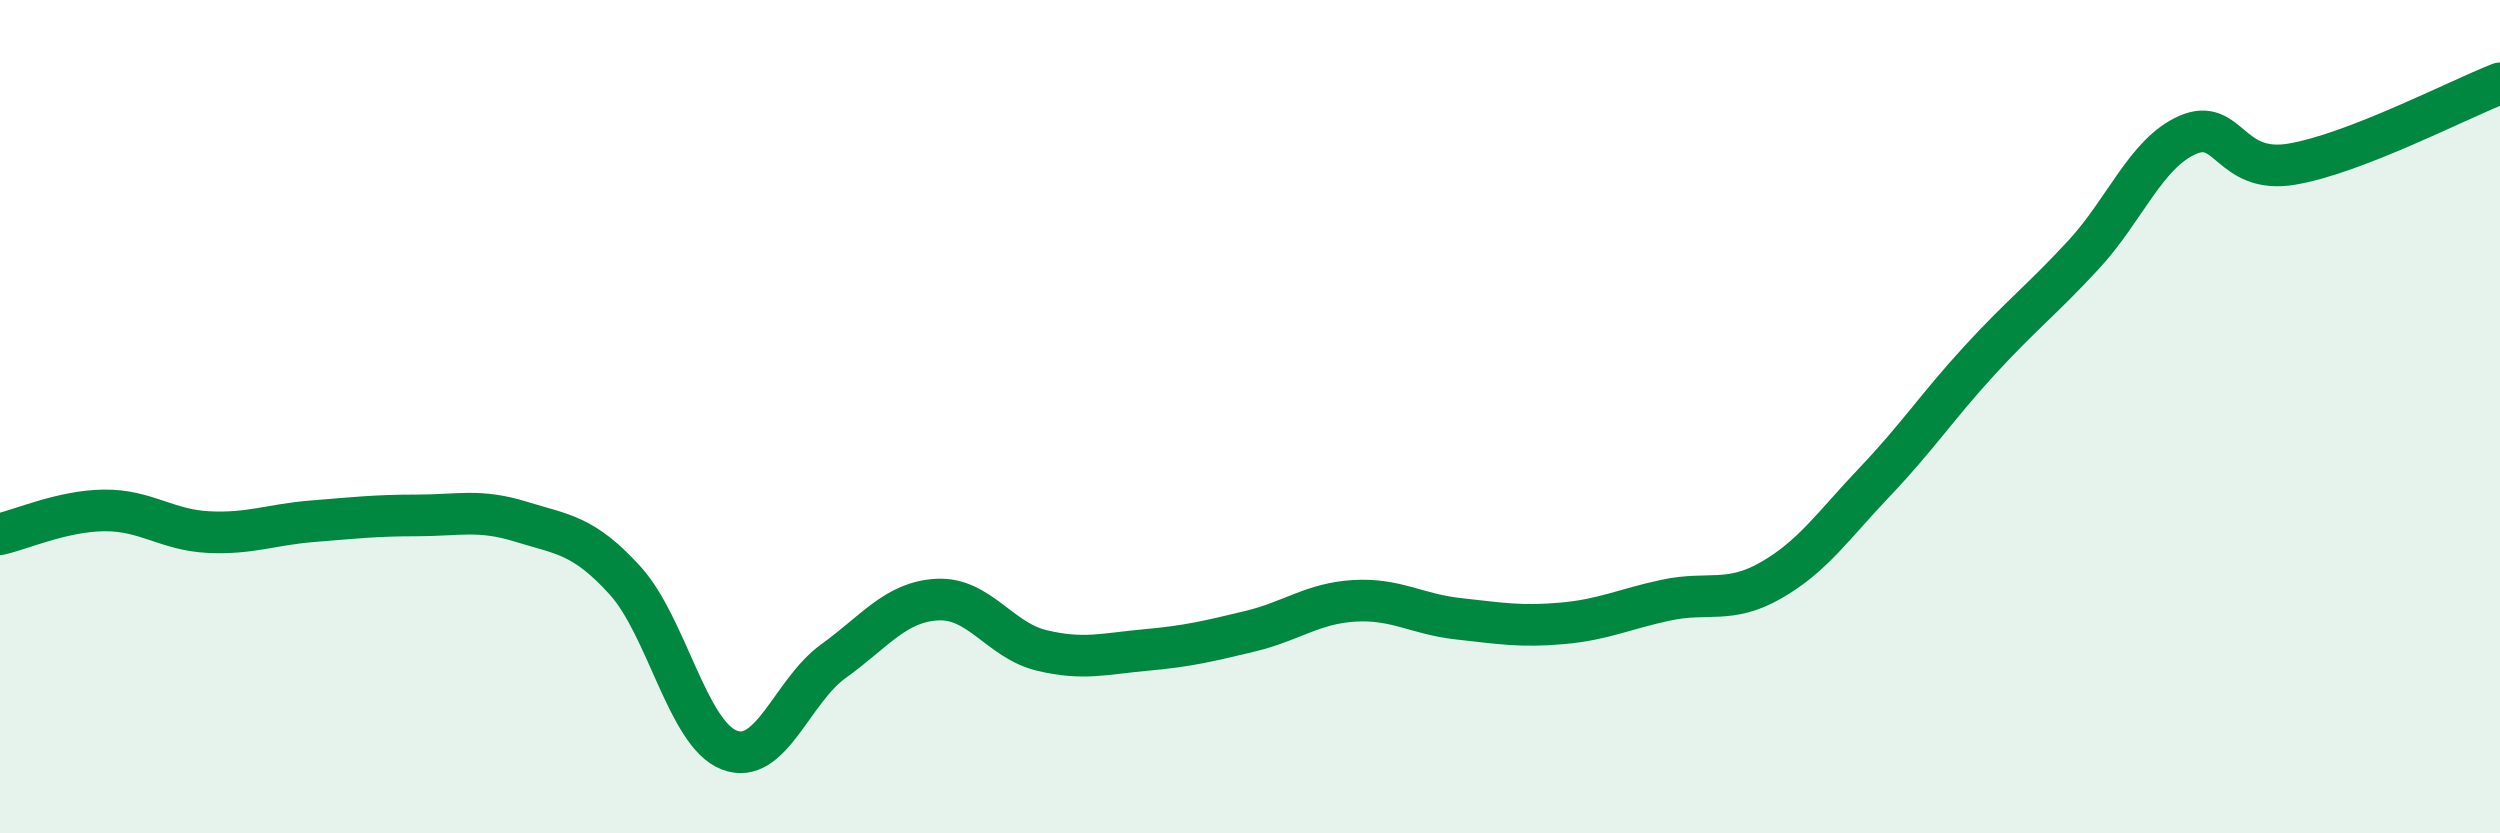 
    <svg width="60" height="20" viewBox="0 0 60 20" xmlns="http://www.w3.org/2000/svg">
      <path
        d="M 0,12.82 C 0.5,12.71 1.5,12.26 2.5,12.25 C 3.5,12.24 4,12.72 5,12.77 C 6,12.82 6.5,12.59 7.5,12.51 C 8.5,12.43 9,12.37 10,12.37 C 11,12.37 11.5,12.21 12.5,12.52 C 13.5,12.83 14,12.83 15,13.93 C 16,15.03 16.5,17.61 17.5,18 C 18.5,18.39 19,16.59 20,15.87 C 21,15.15 21.5,14.44 22.5,14.39 C 23.5,14.34 24,15.37 25,15.61 C 26,15.85 26.5,15.69 27.5,15.6 C 28.5,15.51 29,15.39 30,15.15 C 31,14.91 31.5,14.48 32.5,14.42 C 33.5,14.36 34,14.74 35,14.85 C 36,14.96 36.5,15.05 37.5,14.96 C 38.5,14.87 39,14.61 40,14.4 C 41,14.19 41.5,14.5 42.5,13.93 C 43.5,13.36 44,12.61 45,11.56 C 46,10.51 46.5,9.75 47.5,8.66 C 48.5,7.57 49,7.2 50,6.12 C 51,5.04 51.5,3.68 52.5,3.24 C 53.5,2.8 53.5,4.19 55,3.94 C 56.5,3.69 59,2.39 60,2L60 20L0 20Z"
        fill="#008740"
        opacity="0.1"
        stroke-linecap="round"
        stroke-linejoin="round"
      />
      <path
        d="M 0,12.82 C 0.5,12.71 1.5,12.26 2.5,12.25 C 3.5,12.24 4,12.72 5,12.77 C 6,12.82 6.5,12.59 7.5,12.51 C 8.5,12.43 9,12.37 10,12.37 C 11,12.37 11.5,12.21 12.5,12.52 C 13.5,12.83 14,12.83 15,13.93 C 16,15.03 16.5,17.61 17.5,18 C 18.5,18.39 19,16.59 20,15.87 C 21,15.15 21.5,14.44 22.5,14.39 C 23.5,14.34 24,15.37 25,15.61 C 26,15.85 26.5,15.69 27.5,15.6 C 28.5,15.51 29,15.39 30,15.15 C 31,14.91 31.5,14.48 32.5,14.42 C 33.5,14.36 34,14.74 35,14.85 C 36,14.96 36.5,15.05 37.5,14.96 C 38.5,14.87 39,14.61 40,14.4 C 41,14.19 41.5,14.5 42.5,13.93 C 43.5,13.36 44,12.61 45,11.56 C 46,10.51 46.5,9.75 47.5,8.66 C 48.5,7.57 49,7.2 50,6.12 C 51,5.04 51.5,3.68 52.5,3.24 C 53.5,2.8 53.5,4.19 55,3.94 C 56.5,3.69 59,2.39 60,2"
        stroke="#008740"
        stroke-width="1"
        fill="none"
        stroke-linecap="round"
        stroke-linejoin="round"
      />
    </svg>
  